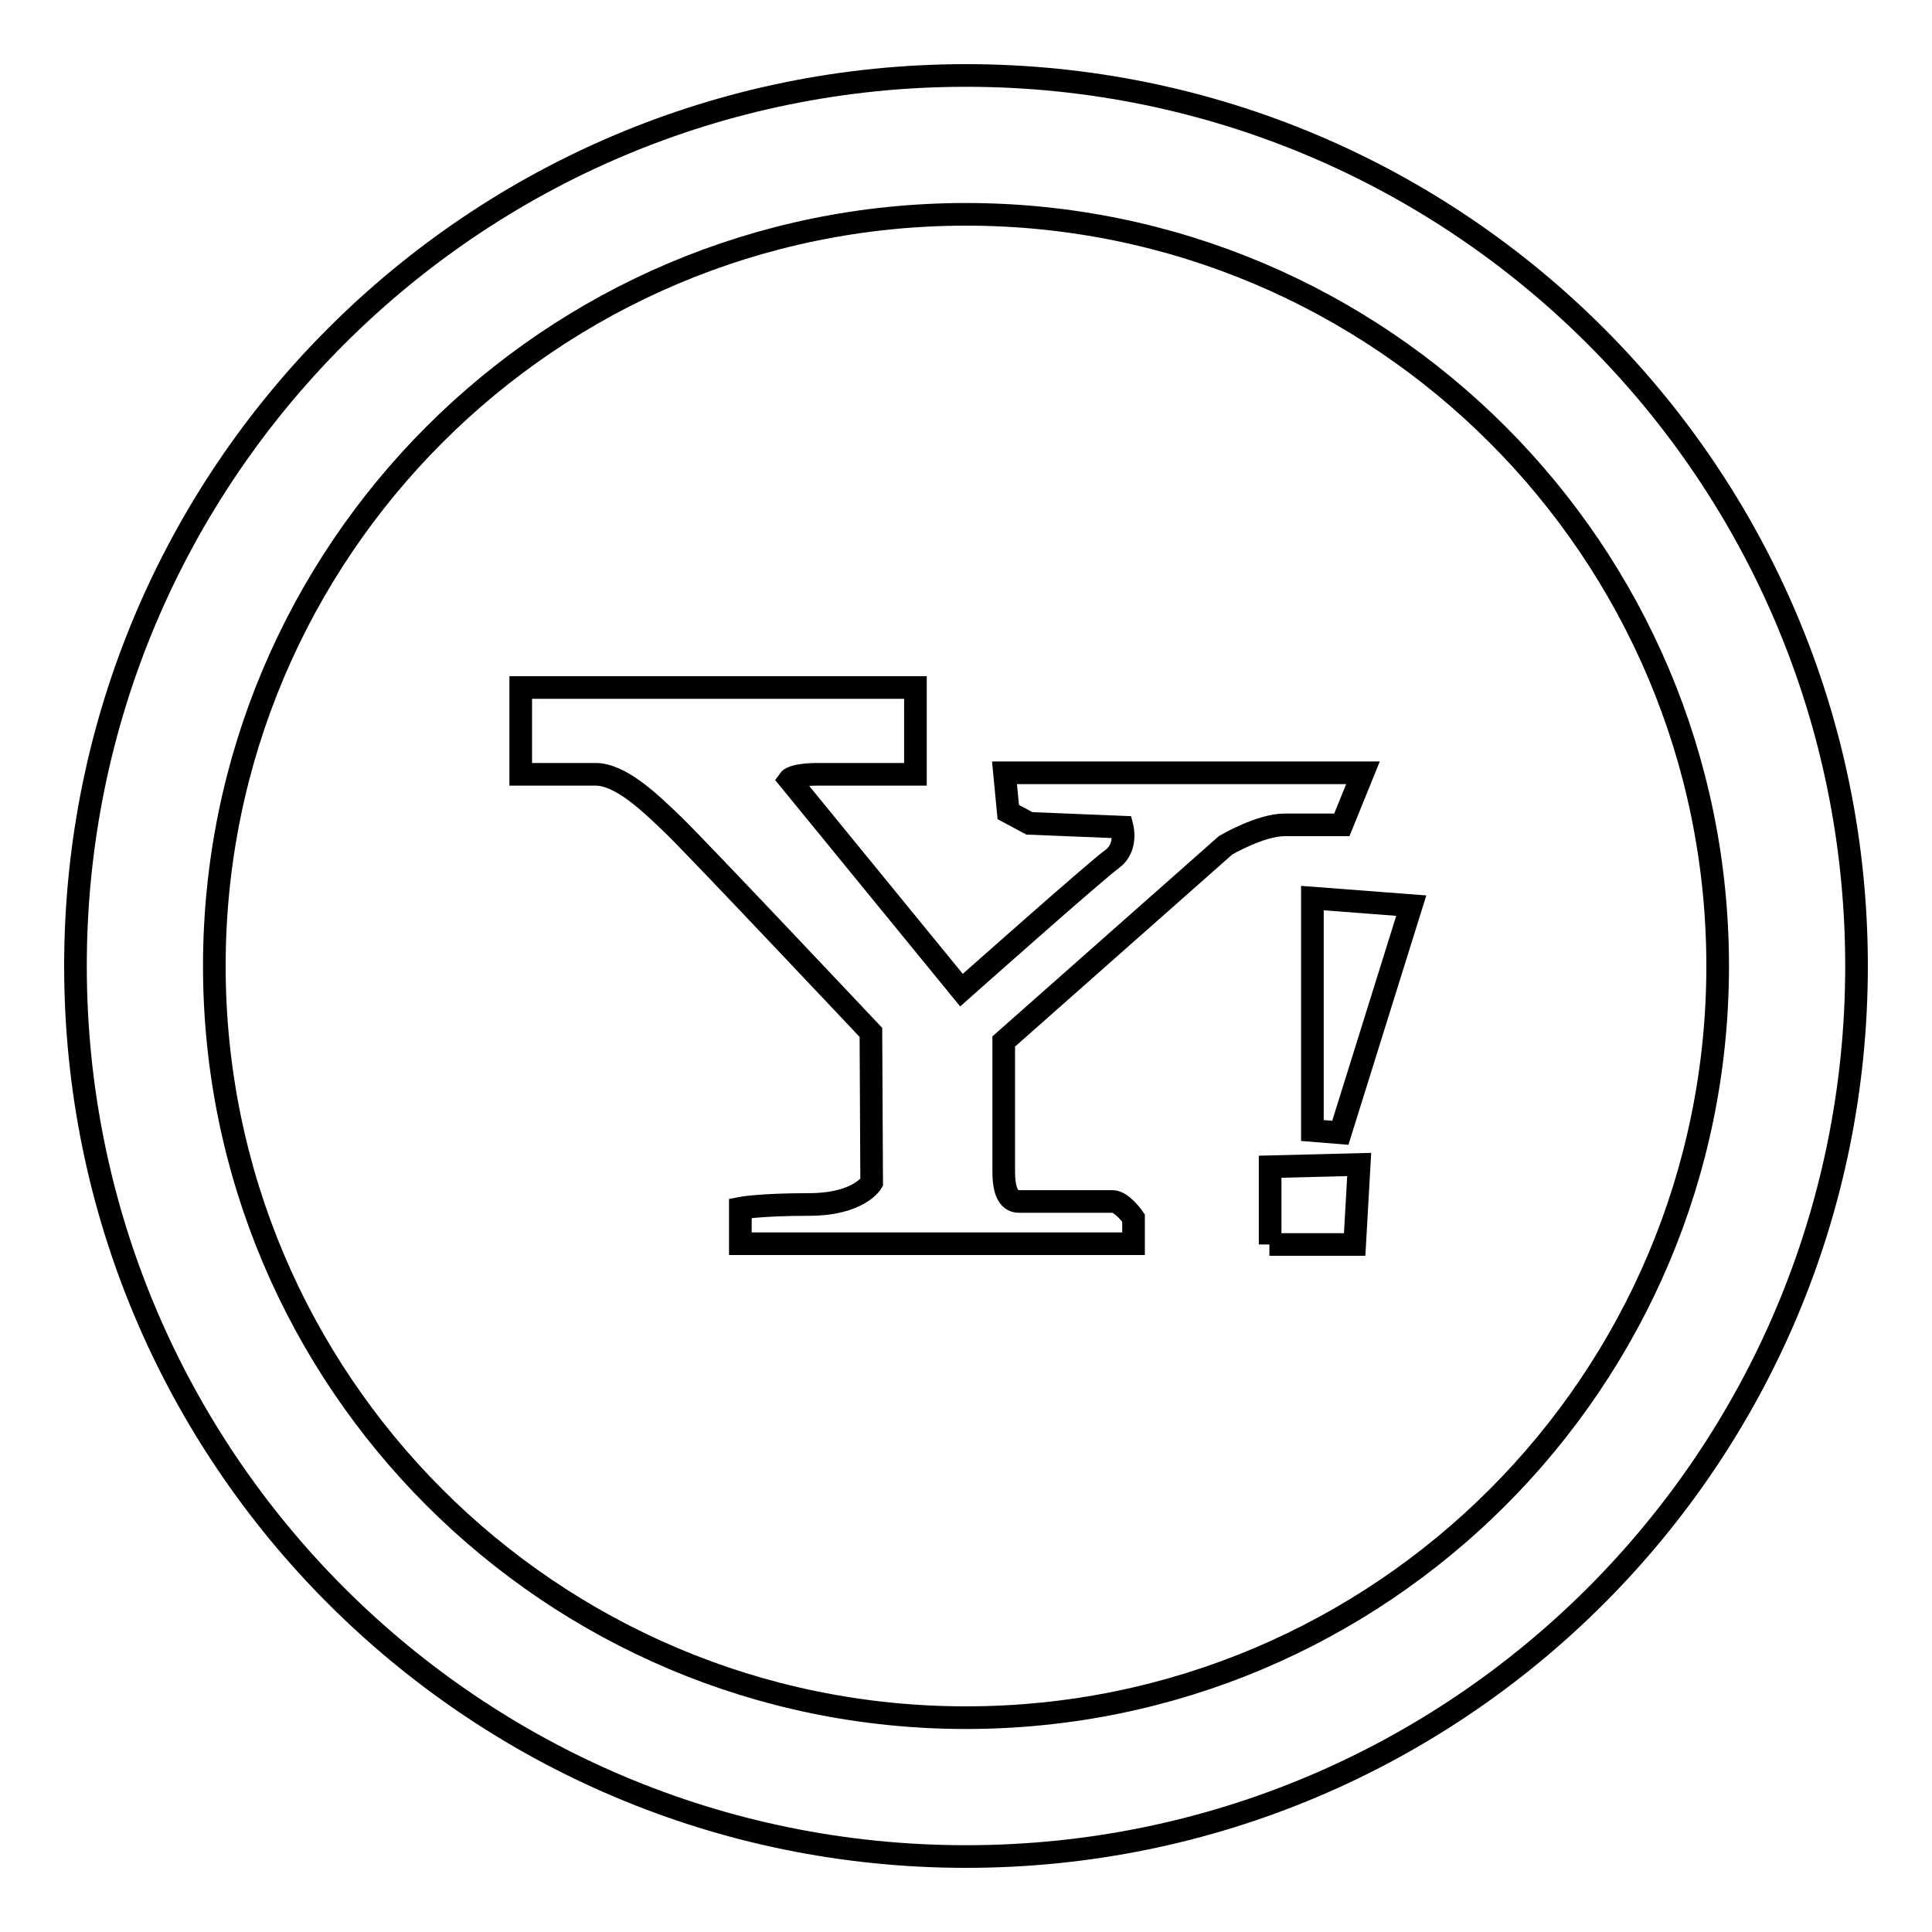 <?xml version="1.0" encoding="utf-8"?>
<!-- Svg Vector Icons : http://www.onlinewebfonts.com/icon -->
<!DOCTYPE svg PUBLIC "-//W3C//DTD SVG 1.1//EN" "http://www.w3.org/Graphics/SVG/1.1/DTD/svg11.dtd">
<svg version="1.1" xmlns="http://www.w3.org/2000/svg" xmlns:xlink="http://www.w3.org/1999/xlink" x="0px" y="0px" viewBox="0 0 256 256" enable-background="new 0 0 256 256" xml:space="preserve">
<g><g><g><path stroke-width="3" fill-opacity="0" stroke="#000000"  d="M128,10C62.8,10,10,62.8,10,128c0,65.2,52.8,118,118,118c65.2,0,118-52.8,118-118C246,62.8,193.2,10,128,10z M128,227.6c-55,0-99.6-44.6-99.6-99.6S73,28.4,128,28.4S227.6,73,227.6,128S183,227.6,128,227.6z"/><g><g><path stroke-width="3" fill-opacity="0" stroke="#000000"  d="M162.4,112c0,0,4.6-2.7,7.8-2.7s7.6,0,7.6,0l2.8-6.9h-47.5l0.5,5.2l2.8,1.5l12.3,0.5c0,0,0.7,2.7-1.3,4.2c-2,1.4-20,17.4-20,17.4l-22.8-27.9c0,0,0.5-0.7,3.8-0.7c3.3,0,12.9,0,12.9,0V91.1H69v11.5c0,0,6.6,0,9.9,0c3.3,0,7.1,3.6,10.4,6.8c3.3,3.2,26.1,27.4,26.1,27.4l0.1,19.9c0,0-1.7,2.9-8.3,2.9c-6.6,0-9.1,0.5-9.1,0.5v4.7h52.1v-3.4c0,0-1.5-2.2-2.8-2.2h-12.4c-1.5,0-2-1.7-2-3.9c0-2.2,0-17.3,0-17.3L162.4,112z M173.9,149.8l3.7,0.3l9.4-30.1l-13.1-1L173.9,149.8z M168.2,164.9h11.3l0.6-10.6l-11.8,0.3V164.9z"/></g></g></g><g></g><g></g><g></g><g></g><g></g><g></g><g></g><g></g><g></g><g></g><g></g><g></g><g></g><g></g><g></g></g></g>
</svg>